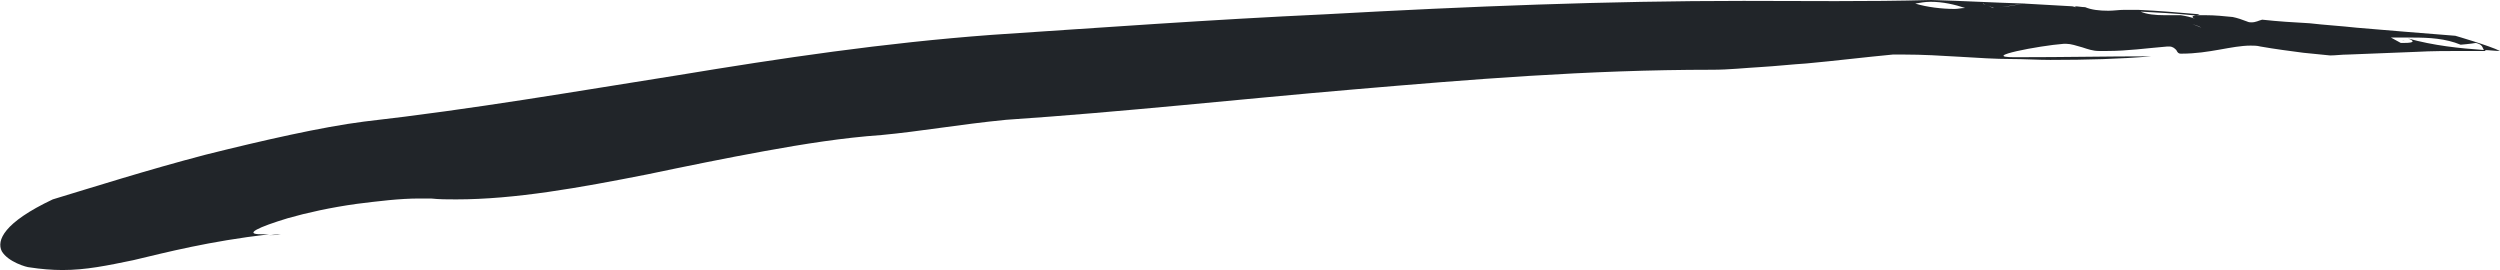 <?xml version="1.0" encoding="utf-8"?>
<!-- Generator: Adobe Illustrator 22.1.0, SVG Export Plug-In . SVG Version: 6.00 Build 0)  -->
<svg version="1.1" id="Layer_1" xmlns="http://www.w3.org/2000/svg" xmlns:xlink="http://www.w3.org/1999/xlink" x="0px" y="0px"
	 viewBox="0 0 279.6 30.2" style="enable-background:new 0 0 279.6 30.2;" xml:space="preserve">
<style type="text/css">
	.st0{fill:#212529;}
</style>
<path class="st0" d="M31.4,26.2c-0.5,0-1,0.1-1.4,0.1C30.4,26.3,30.9,26.3,31.4,26.2 M268.6,4.5c0.1,0,0.2,0.1,0.4,0.1
	C268.9,4.6,268.7,4.5,268.6,4.5 M244.1,2.2c-0.2,0-0.4,0-0.6,0h-0.1c0.1,0,0.1,0,0.2,0c0.5,0,0.9,0,1.4,0
	C244.6,2.2,244.3,2.2,244.1,2.2 M261.3,5.2L261.3,5.2L261.3,5.2 M246.2,3.1c-0.2-0.1-0.7-0.3-1-0.4C245.5,2.8,245.9,2.9,246.2,3.1
	 M222.8,2.4L222.8,2.4L222.8,2.4L222.8,2.4 M222.8,2.4c-0.2,0-0.3,0-0.5-0.1C222.4,2.4,222.6,2.4,222.8,2.4 M222.3,2.3
	C222.2,2.3,222.2,2.3,222.3,2.3C222.2,2.3,222.2,2.3,222.3,2.3 M226.2,2.3L226.2,2.3L226.2,2.3 M226.2,2.3
	C226.2,2.3,226.2,2.2,226.2,2.3C226.2,2.2,226.2,2.3,226.2,2.3 M224,2.2L224,2.2L224,2.2 M226.2,2.2c-0.3-0.2-0.7-0.3-1-0.3
	C225.5,1.9,225.8,2,226.2,2.2 M225.2,1.9L225.2,1.9L225.2,1.9L225.2,1.9 M195,0.1c-15.3,0-30.5,0.6-46.8,1.5
	c-12.9,0.6-25.2,1.5-37.3,2.3c-12.1,0.9-23.5,2.6-35,4.5c-11.4,1.8-22.9,3.8-35.2,5.2C36,14.2,29.4,15.7,23,17.3
	c-6.5,1.7-12.8,3.7-17.1,5c-5.5,2.6-6.3,4.6-5.7,5.8c0.7,1.2,2.8,1.8,3.1,1.8c1.3,0.2,2.5,0.3,3.7,0.3c2.6,0,5-0.5,7.9-1.1
	c3.8-0.9,8.4-2.1,15.2-2.9c-0.4,0-0.7,0-0.9,0c-2,0-0.3-0.8,3-1.8c2.1-0.6,4.8-1.2,7.7-1.6c2.4-0.3,4.8-0.6,7-0.6c0.4,0,0.8,0,1.3,0
	c0.9,0.1,1.9,0.1,2.8,0.1c6.6,0,13.8-1.3,21.4-2.8c4.3-0.9,8.7-1.8,13.1-2.6s8.8-1.5,13.1-1.8c4.3-0.4,8.8-1.2,13.9-1.7
	c13.3-0.9,26-2.3,38.9-3.4c12.9-1.1,26.1-2.2,40.1-2.2c1.9,0,3.6-0.2,5.4-0.3c1.7-0.1,3.5-0.3,5.1-0.4c3.3-0.3,6.5-0.7,9.7-1
	c0.4,0,0.8,0,1.2,0c4.2,0,8.6,0.5,12,0.5c1.5,0,3,0.1,4.4,0.1c4.1,0,7.8-0.1,11.3-0.4c-5.4,0-9.3,0.1-15.3,0.1c-4,0,2.8-1.3,5.5-1.5
	c0.1,0,0.2,0,0.3,0c0.5,0,1.1,0.2,1.8,0.4c0.6,0.2,1.2,0.4,1.8,0.4c0.1,0,0.2,0,0.3,0c0.2,0,0.5,0,0.7,0c2.2,0,4.3-0.3,6.7-0.5
	c0.1,0,0.2,0,0.2,0c0.4,0,0.6,0.2,0.8,0.4c0.1,0.2,0.2,0.4,0.5,0.4c0,0,0,0,0.1,0c3.1,0,5.6-0.9,7.7-0.9c0.4,0,0.7,0,1.1,0.1
	c1.7,0.3,3.3,0.5,4.8,0.7c1,0.1,1.9,0.2,3,0.3c0.6,0,1.3-0.1,2-0.1c-0.5-0.4-0.6-0.8-0.8-1.2l0,0c0.1,0.4,0.3,0.8,0.8,1.2
	c2.4-0.1,5-0.2,7.6-0.3c1.8-0.1,3.6-0.1,5.3-0.1c0.9,0,1.7,0,2.5,0l-0.1-0.1c-2.9-0.2-5.7-0.5-8.6-1.3c0.8,0.3,0.7,0.5-0.4,0.5
	c-0.1,0-0.2,0-0.4,0c-0.4-0.2-0.7-0.4-1.1-0.6c0.8,0,1.6,0,2.4,0c1.9,0,3.7,0.1,5.4,0.8c0,0,1.2-0.1,1.7-0.2
	c0.8,0.2,0.7,0.5,0.9,0.8c0.6,0,1.2,0.1,1.8,0.1c-1.2-0.6-5-1.7-5-1.7c-3.8-0.3-7.5-0.6-11-0.9c-1.8-0.2-3.6-0.3-5.3-0.5
	c-1.8-0.1-3.5-0.2-5.3-0.4c-0.4,0.1-0.7,0.3-1.2,0.3c-0.1,0-0.3,0-0.5-0.1c-0.5-0.2-1.1-0.4-1.6-0.5c-1-0.1-2-0.2-3-0.2
	c-0.4,0-0.7,0-1.1,0l0,0c-0.6,0.1-0.4,0.3-0.1,0.4c-0.5-0.2-1-0.3-1.6-0.4c-0.1,0-0.3,0-0.5,0c-0.3,0-0.6,0-0.9,0
	c-0.1,0-0.3,0-0.4,0c-1.1,0-2-0.1-2.7-0.4c1.9,0.1,3.9,0.2,5.8,0.4c0.1,0,0.2,0,0.3,0c0.2,0,0.3,0,0.5-0.1c-2.3-0.2-4.6-0.4-6.9-0.5
	c-0.5,0-1,0-1.5,0c-0.6,0-1.2,0.1-1.8,0.1c-1,0-1.9-0.1-2.6-0.4c-0.4,0-0.8-0.1-1.2-0.1l0.2,0.1c-0.2,0-0.3-0.1-0.5-0.1
	c-1.7-0.1-3.5-0.2-5.3-0.3c-1.1,0.2-2.3,0.4-3.5,0.5c0,0-0.8-0.4-1.2-0.5c-0.5,0.3-1.2,0.4-2,0.5l0,0c-0.4,0-0.7,0.1-1.1,0.1
	c-1.4,0-3.1-0.2-4.4-0.6c0.6-0.1,1.1-0.2,1.7-0.2c1.4,0,2.7,0.3,3.9,0.7c0.8-0.1,1.5-0.2,2-0.5c0.4,0.2,1.2,0.5,1.2,0.5
	c1.2-0.1,2.4-0.4,3.5-0.5c-3.4-0.1-6.9-0.3-10.5-0.4C208.7,0.2,201.8,0.1,195,0.1"/>
</svg>
